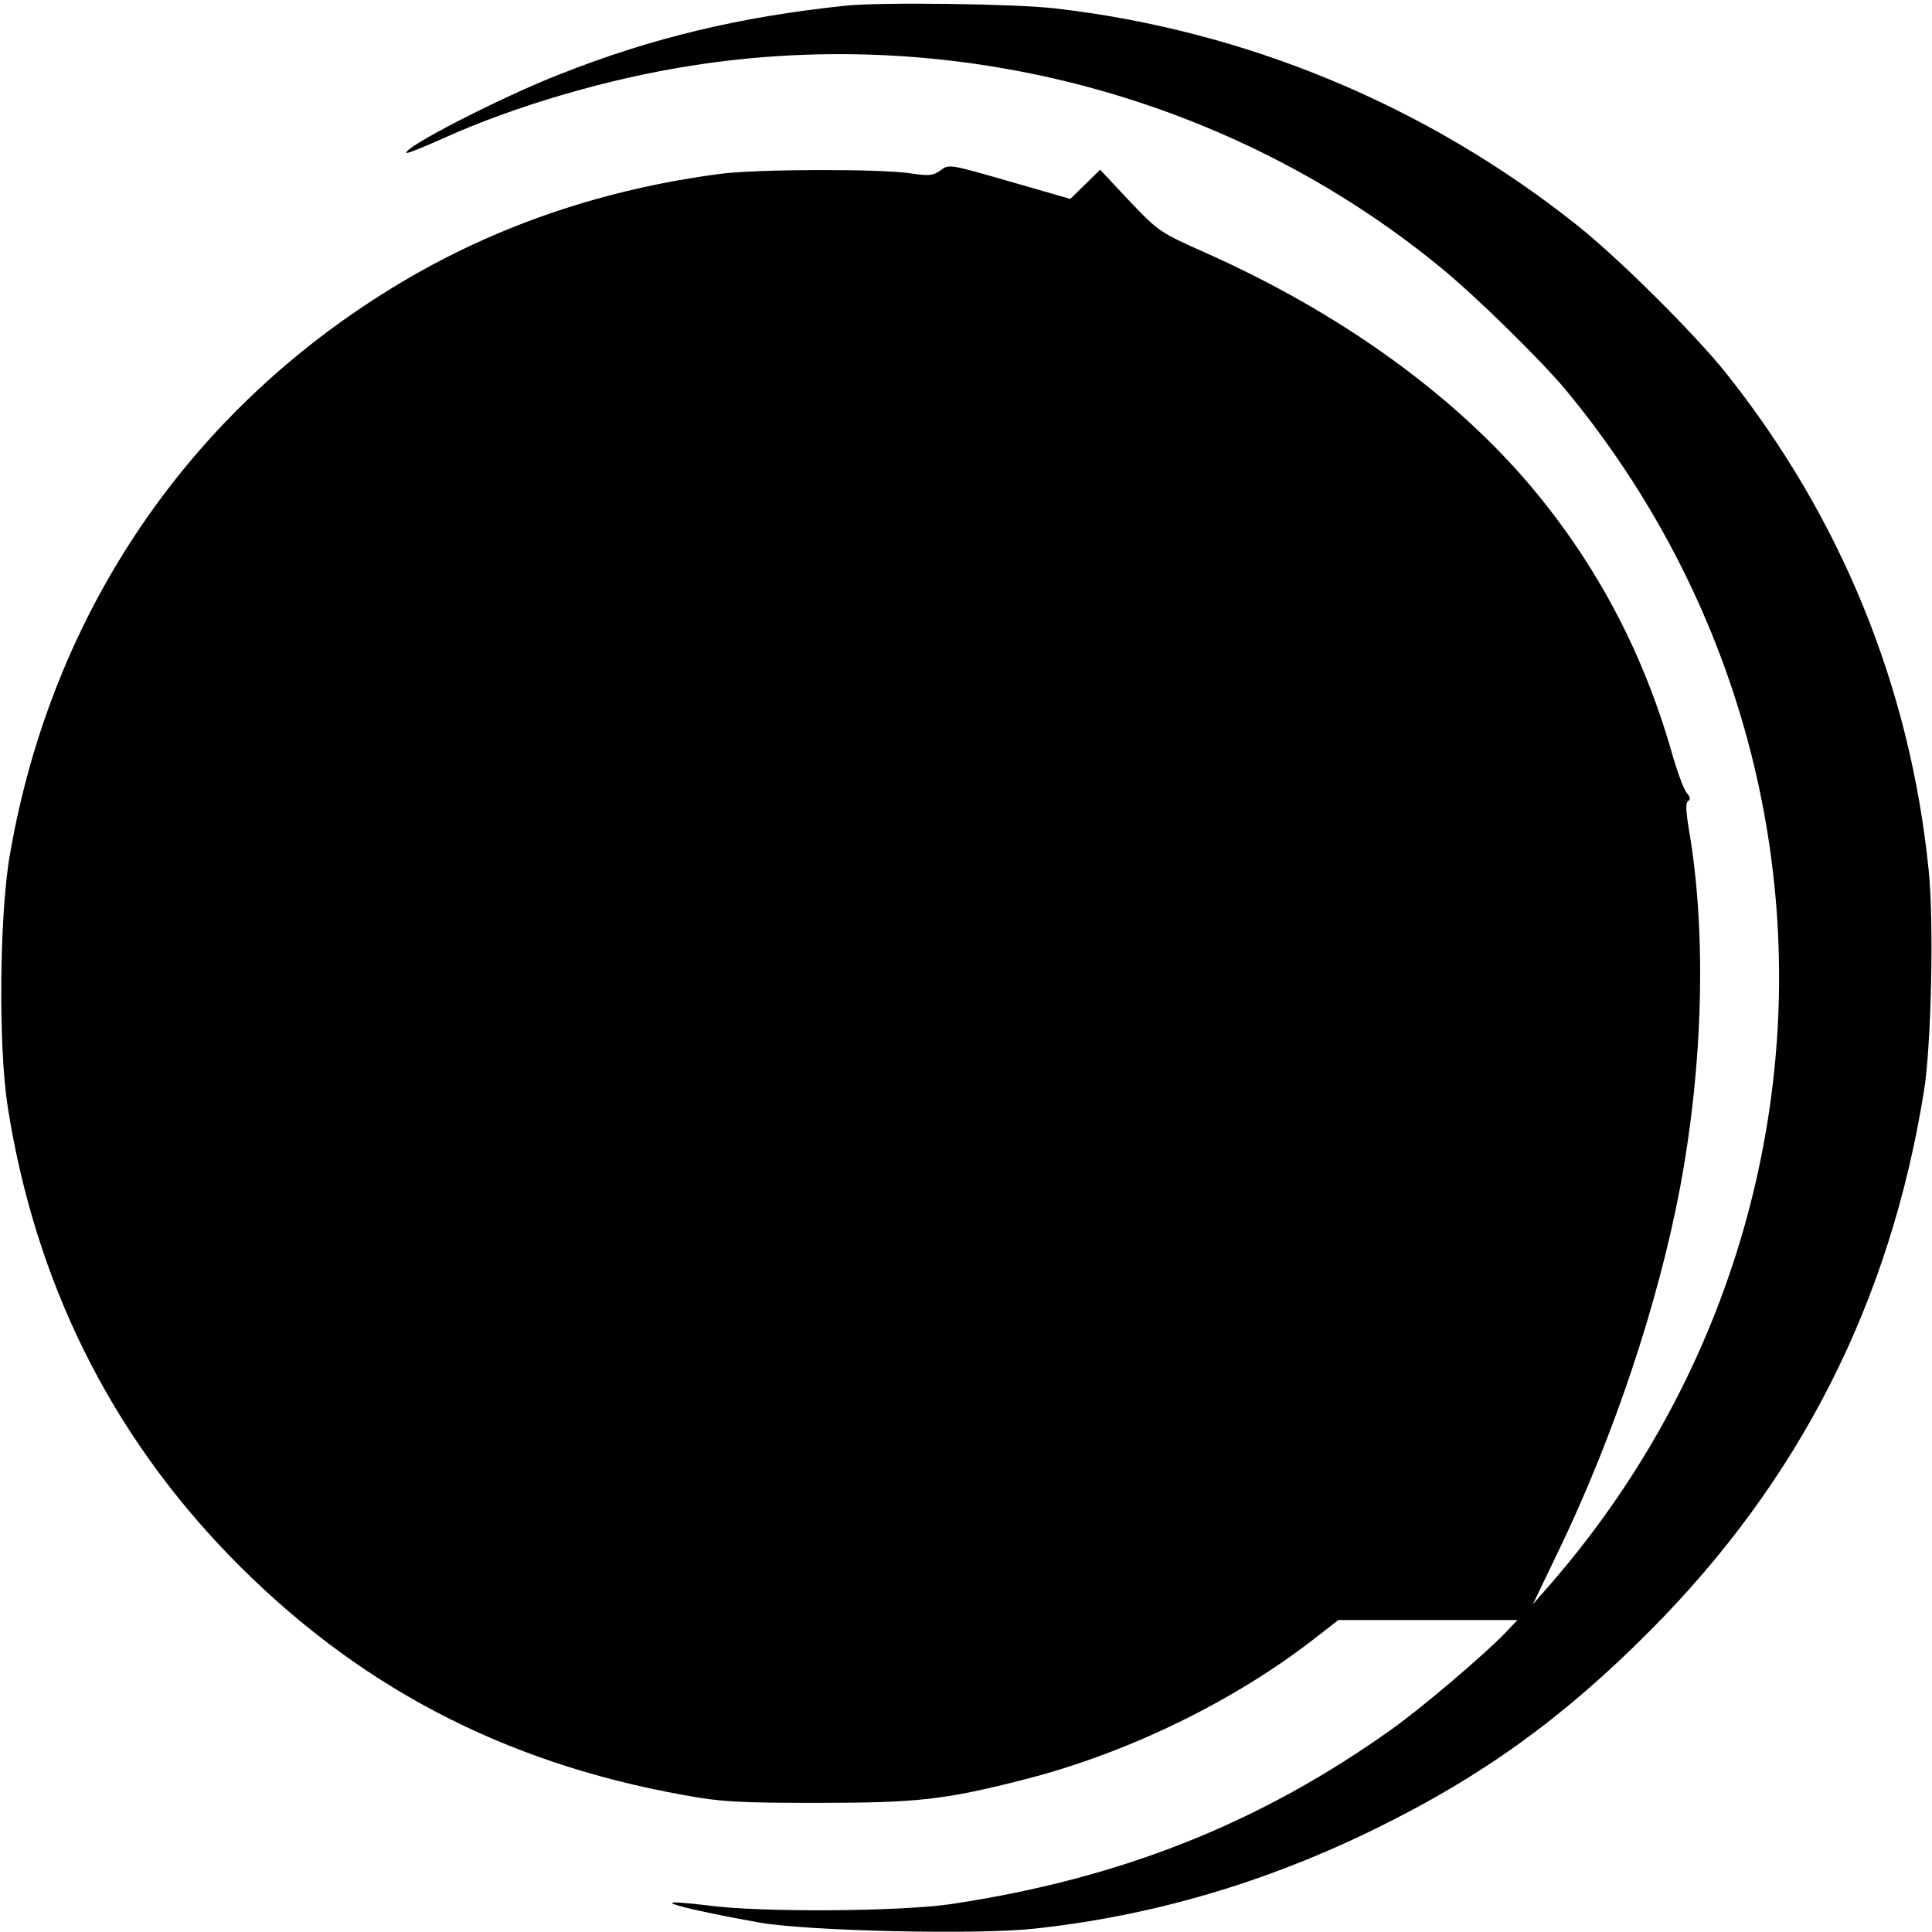 <?xml version="1.0" standalone="no"?>
<!DOCTYPE svg PUBLIC "-//W3C//DTD SVG 20010904//EN"
 "http://www.w3.org/TR/2001/REC-SVG-20010904/DTD/svg10.dtd">
<svg version="1.0" xmlns="http://www.w3.org/2000/svg"
 width="576pt" height="576pt" viewBox="0 0 576 576"
 preserveAspectRatio="xMidYMid meet">
<g transform="translate(0,576) scale(0.1,-0.1)"
fill="#000000" stroke="none">
<path d="M2520 5743 c-314 -33 -577 -96 -850 -204 -175 -68 -472 -221 -458
-235 3 -2 55 19 117 47 212 95 487 175 731 213 798 126 1620 -96 2237 -603
106 -87 295 -273 369 -361 516 -622 734 -1426 599 -2212 -86 -504 -312 -975
-653 -1363 l-42 -48 74 154 c166 343 299 740 365 1089 69 368 79 764 26 1068
-9 56 -10 79 -2 84 8 5 6 12 -5 25 -8 10 -27 61 -42 113 -84 297 -221 559
-415 792 -233 279 -574 525 -976 704 -139 62 -141 64 -228 155 l-87 93 -45
-44 -44 -43 -181 52 c-180 52 -181 52 -206 33 -23 -16 -34 -17 -88 -9 -90 14
-456 13 -566 -1 -347 -45 -665 -153 -947 -320 -632 -374 -1049 -983 -1174
-1713 -31 -180 -34 -571 -6 -749 82 -521 304 -970 662 -1339 374 -385 813
-616 1355 -713 109 -20 160 -23 395 -23 300 0 382 9 620 70 309 79 629 235
872 426 l63 49 267 0 267 0 -39 -41 c-61 -63 -243 -218 -331 -281 -395 -283
-812 -449 -1320 -525 -151 -22 -567 -25 -722 -4 -57 7 -105 11 -108 8 -6 -6
110 -32 261 -59 142 -25 649 -37 819 -18 352 38 690 137 1021 300 316 155 559
331 815 589 446 448 715 979 816 1608 22 134 30 508 14 659 -55 546 -262 1053
-606 1484 -95 118 -319 341 -444 440 -448 356 -987 580 -1555 645 -119 14
-523 19 -625 8z"/>
</g>
</svg>
